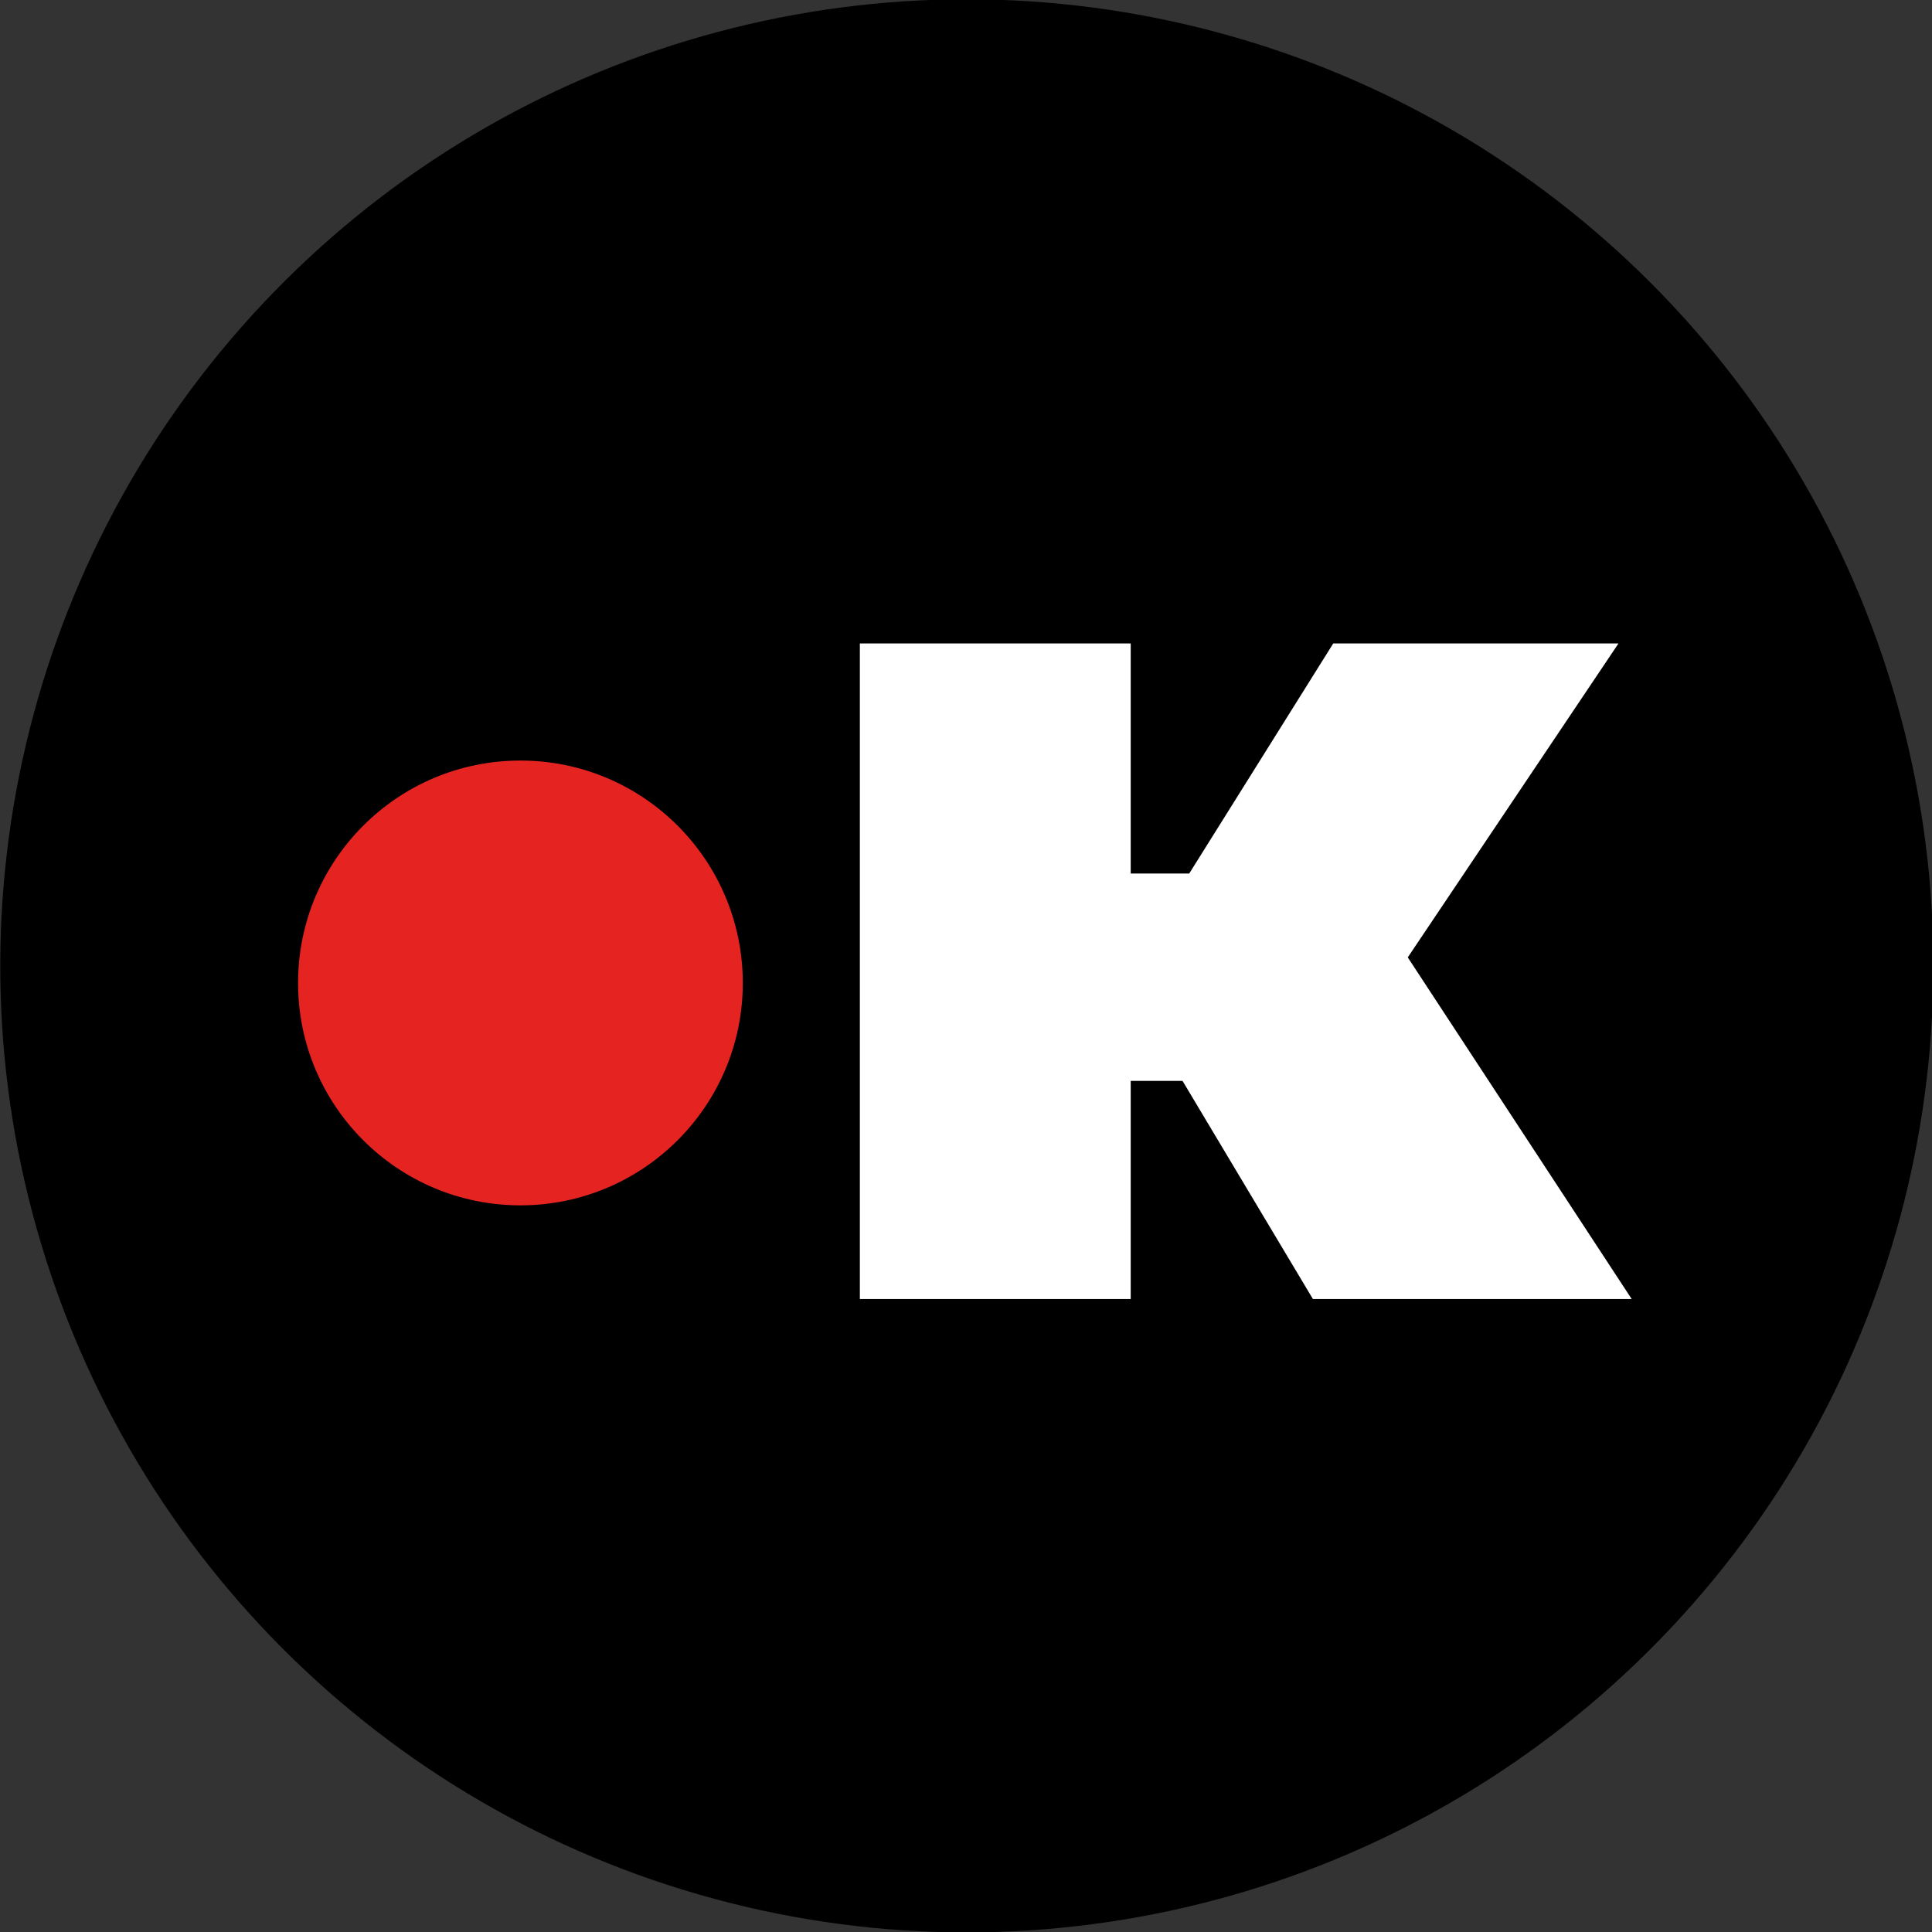 <?xml version="1.0" encoding="UTF-8"?> <!-- Generator: Adobe Illustrator 27.5.0, SVG Export Plug-In . SVG Version: 6.00 Build 0) --> <svg xmlns="http://www.w3.org/2000/svg" xmlns:xlink="http://www.w3.org/1999/xlink" id="Layer_1" x="0px" y="0px" viewBox="0 0 274.12 274.12" style="enable-background:new 0 0 274.12 274.12;" xml:space="preserve"><rect x="0" y="0" width="274.12" height="274.12" fill="#333333" stroke="none"/> <style type="text/css"> .st0{fill:#E52321;} .st1{fill:#FFFFFF;} .st2{fill:#7C7C7B;} </style> <ellipse transform="matrix(0.229 -0.974 0.974 0.229 -27.707 239.148)" cx="137.06" cy="137.06" rx="137.06" ry="137.06"></ellipse> <path class="st0" d="M105.39,139.47c0,17.43-14.13,31.55-31.55,31.55c-17.43,0-31.55-14.13-31.55-31.55 c0-17.43,14.13-31.56,31.55-31.56C91.27,107.91,105.39,122.04,105.39,139.47z"></path> <g> <path class="st1" d="M122,184.31V91.29h38.43v93.02H122z M149.21,153.36v-29.42h34.69v29.42H149.21z M195.63,141.96l-36.05-3.4 l29.59-47.27h40.47L195.63,141.96z M186.28,184.31l-25.51-42.68l30.95-18.03l39.79,60.71H186.28z"></path> </g> </svg> 